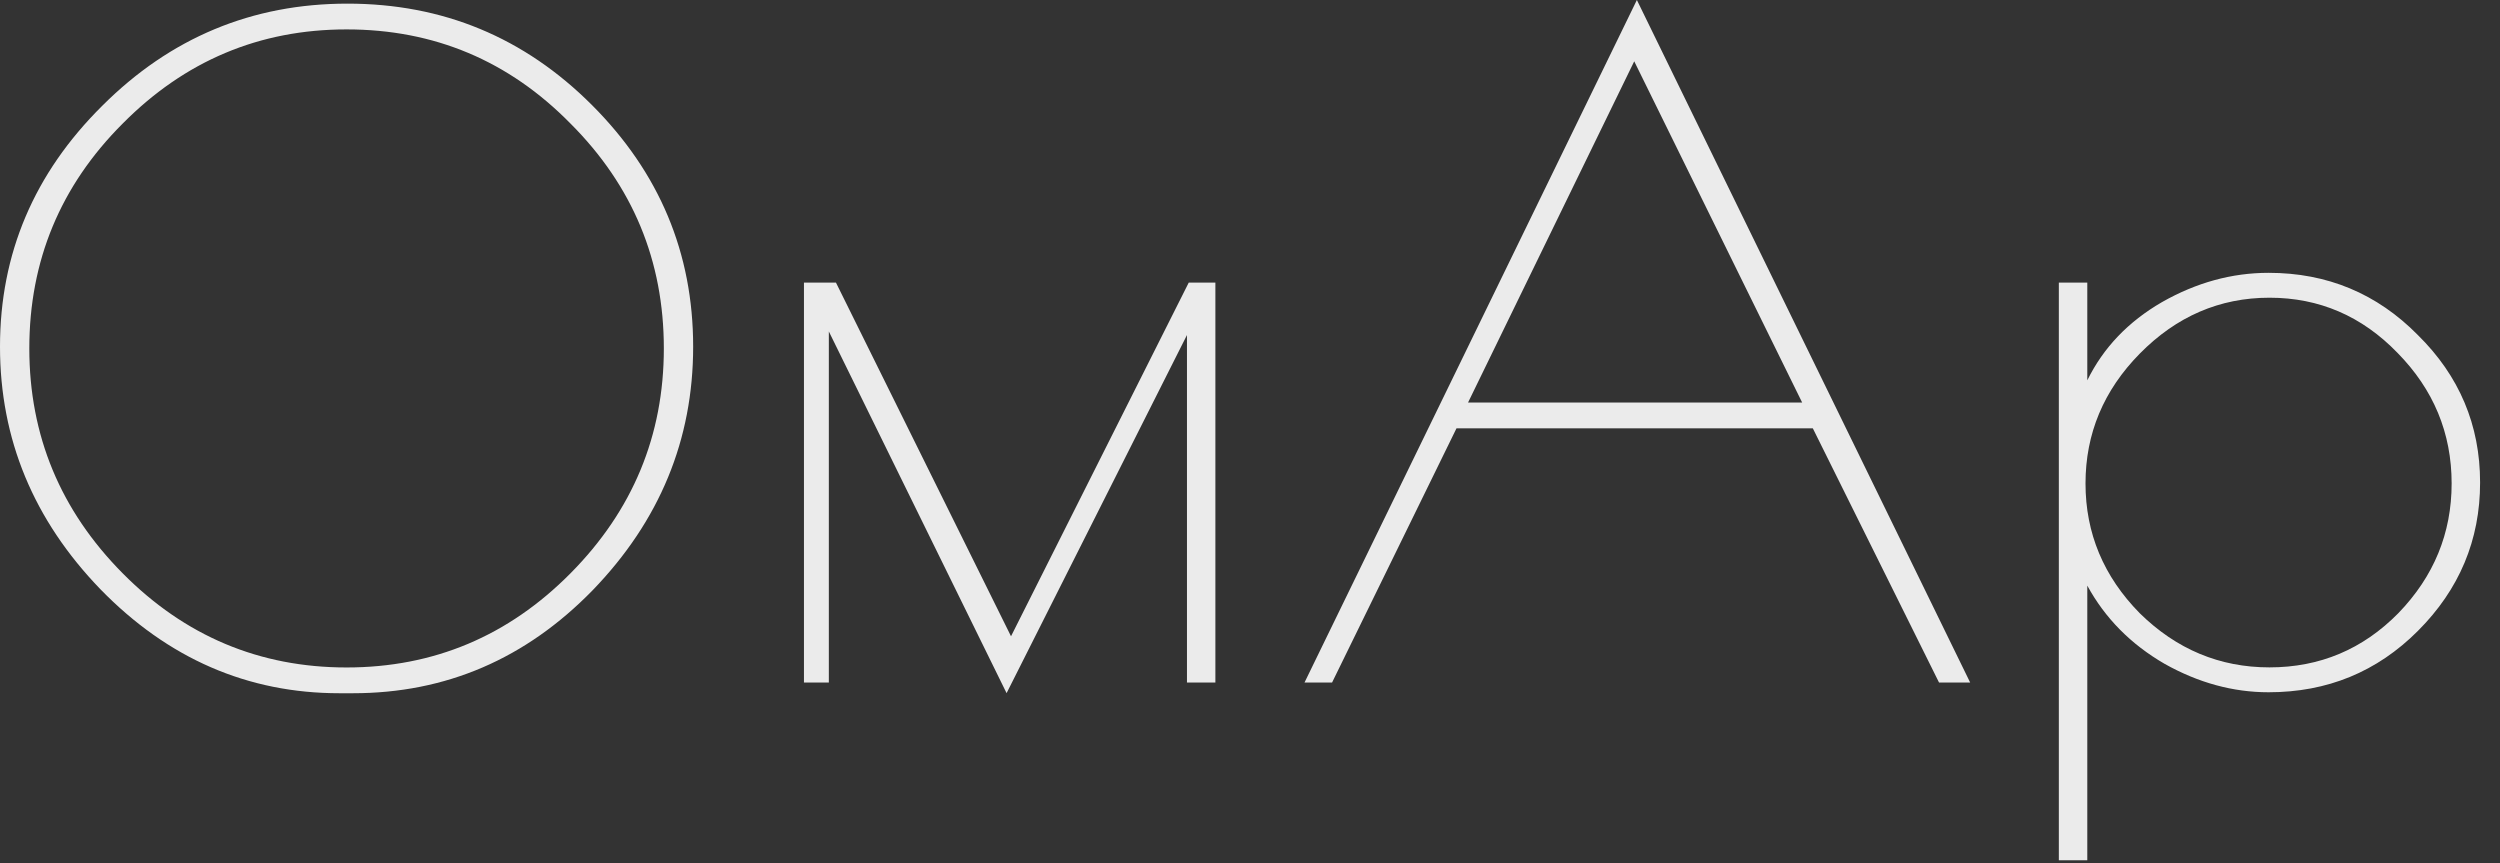 <?xml version="1.0" encoding="UTF-8"?> <svg xmlns="http://www.w3.org/2000/svg" width="84" height="29" viewBox="0 0 84 29" fill="none"><rect x="0" y="0" width="84" height="29" fill="#333333" stroke="none"/><path d="M11.406 23.293C8.321 23.293 5.643 22.128 3.374 19.799C1.125 17.47 0 14.753 0 11.648C0 8.523 1.145 5.825 3.434 3.556C5.723 1.267 8.47 0.122 11.675 0.122C14.88 0.122 17.617 1.257 19.886 3.526C22.156 5.795 23.29 8.503 23.29 11.648C23.29 14.773 22.166 17.5 19.916 19.829C17.667 22.138 14.979 23.293 11.854 23.293H11.406ZM22.305 11.707C22.305 8.761 21.26 6.243 19.17 4.153C17.099 2.043 14.591 0.988 11.645 0.988C8.719 0.988 6.211 2.043 4.121 4.153C2.03 6.243 0.985 8.761 0.985 11.707C0.985 14.634 2.03 17.152 4.121 19.262C6.211 21.372 8.719 22.427 11.645 22.427C14.571 22.427 17.08 21.372 19.17 19.262C21.26 17.152 22.305 14.634 22.305 11.707Z" fill="#EBEBEB"></path><path d="M27.013 22.932V9.495H28.088L33.97 21.379L39.942 9.495H40.837V22.932H39.882V11.257L33.821 23.29L27.849 11.137V22.932H27.013ZM54.999 0L66.197 22.932H65.151L60.911 14.392H48.938L44.758 22.932H43.832L54.999 0ZM54.91 2.06L49.326 13.526H60.553L54.91 2.06ZM69.177 28.904V9.495H70.133V12.78C70.67 11.685 71.506 10.809 72.641 10.152C73.796 9.495 74.99 9.167 76.224 9.167C78.195 9.167 79.867 9.864 81.24 11.257C82.634 12.63 83.331 14.283 83.331 16.214C83.331 18.145 82.634 19.807 81.24 21.2C79.867 22.574 78.195 23.26 76.224 23.26C75.03 23.26 73.865 22.942 72.731 22.305C71.596 21.648 70.73 20.772 70.133 19.677V28.904H69.177ZM70.073 16.244C70.073 17.916 70.68 19.369 71.894 20.603C73.129 21.817 74.582 22.424 76.254 22.424C77.946 22.424 79.389 21.817 80.584 20.603C81.778 19.369 82.375 17.916 82.375 16.244C82.375 14.552 81.768 13.088 80.554 11.854C79.359 10.62 77.926 10.003 76.254 10.003C74.582 10.003 73.129 10.63 71.894 11.884C70.68 13.118 70.073 14.571 70.073 16.244Z" fill="#EBEBEB"></path></svg> 